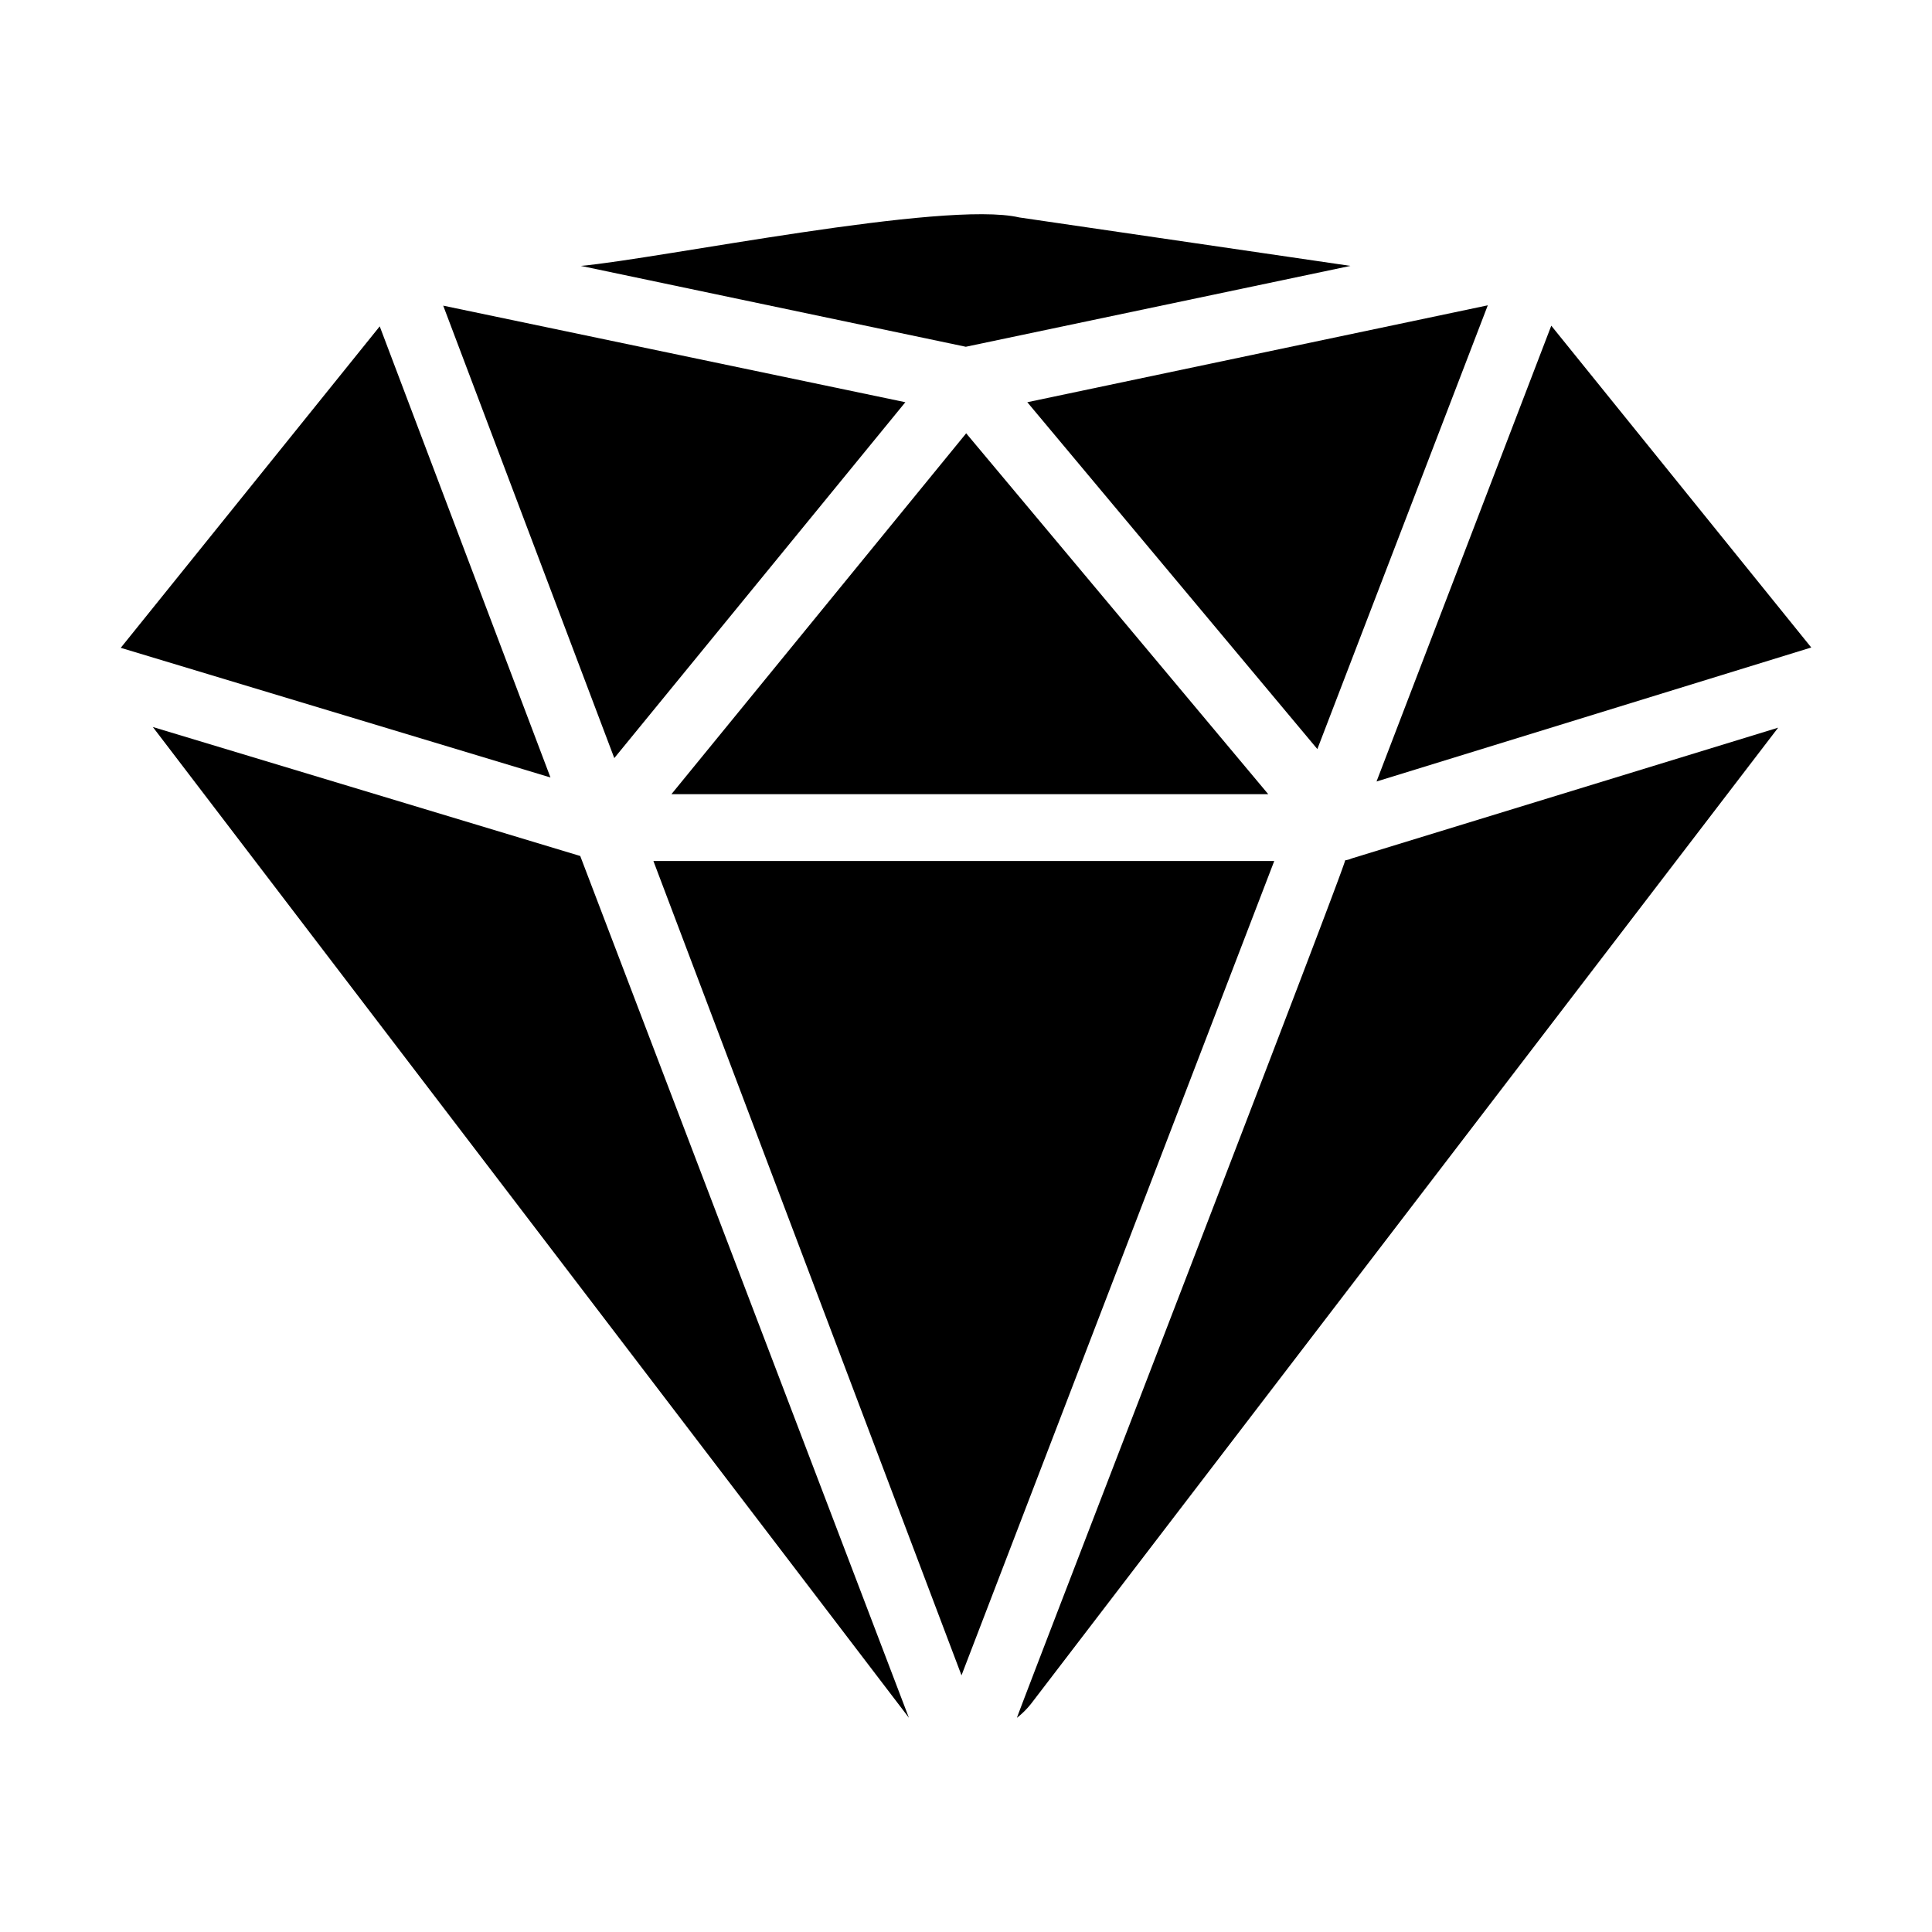 <?xml version="1.0" encoding="UTF-8"?> <svg xmlns="http://www.w3.org/2000/svg" id="glyph" height="512" viewBox="0 0 64 64" width="512"><path d="m44.735 8.808-10.97-1.605c-2.474-.579-11.924 1.371-14.523 1.605l12.752 2.679z"></path><path d="m60 21.449-8.612-10.66-5.789 15.099z"></path><path d="m44.702 28.467a1.233 1.233 0 0 1 -.144.033c.122-.074-10.904 28.413-10.87 28.404a2.769 2.769 0 0 0 .476-.476l24.74-32.323-14.113 4.328c-.033.011-.055.022-.089.033z"></path><path d="m12.579 10.811-8.579 10.649 14.235 4.295z"></path><path d="m5.063 24.083s25.035 32.799 25.046 32.821l-10.888-28.548z"></path><path d="m43.639 24.814 5.646-14.7-15.254 3.21z"></path><path d="m21.645 28.522 10.206 26.976 10.36-26.976z"></path><path d="m22.242 26.308h19.77l-10.006-11.954z"></path><path d="m29.991 13.324-15.309-3.199 5.667 14.988z"></path></svg> 